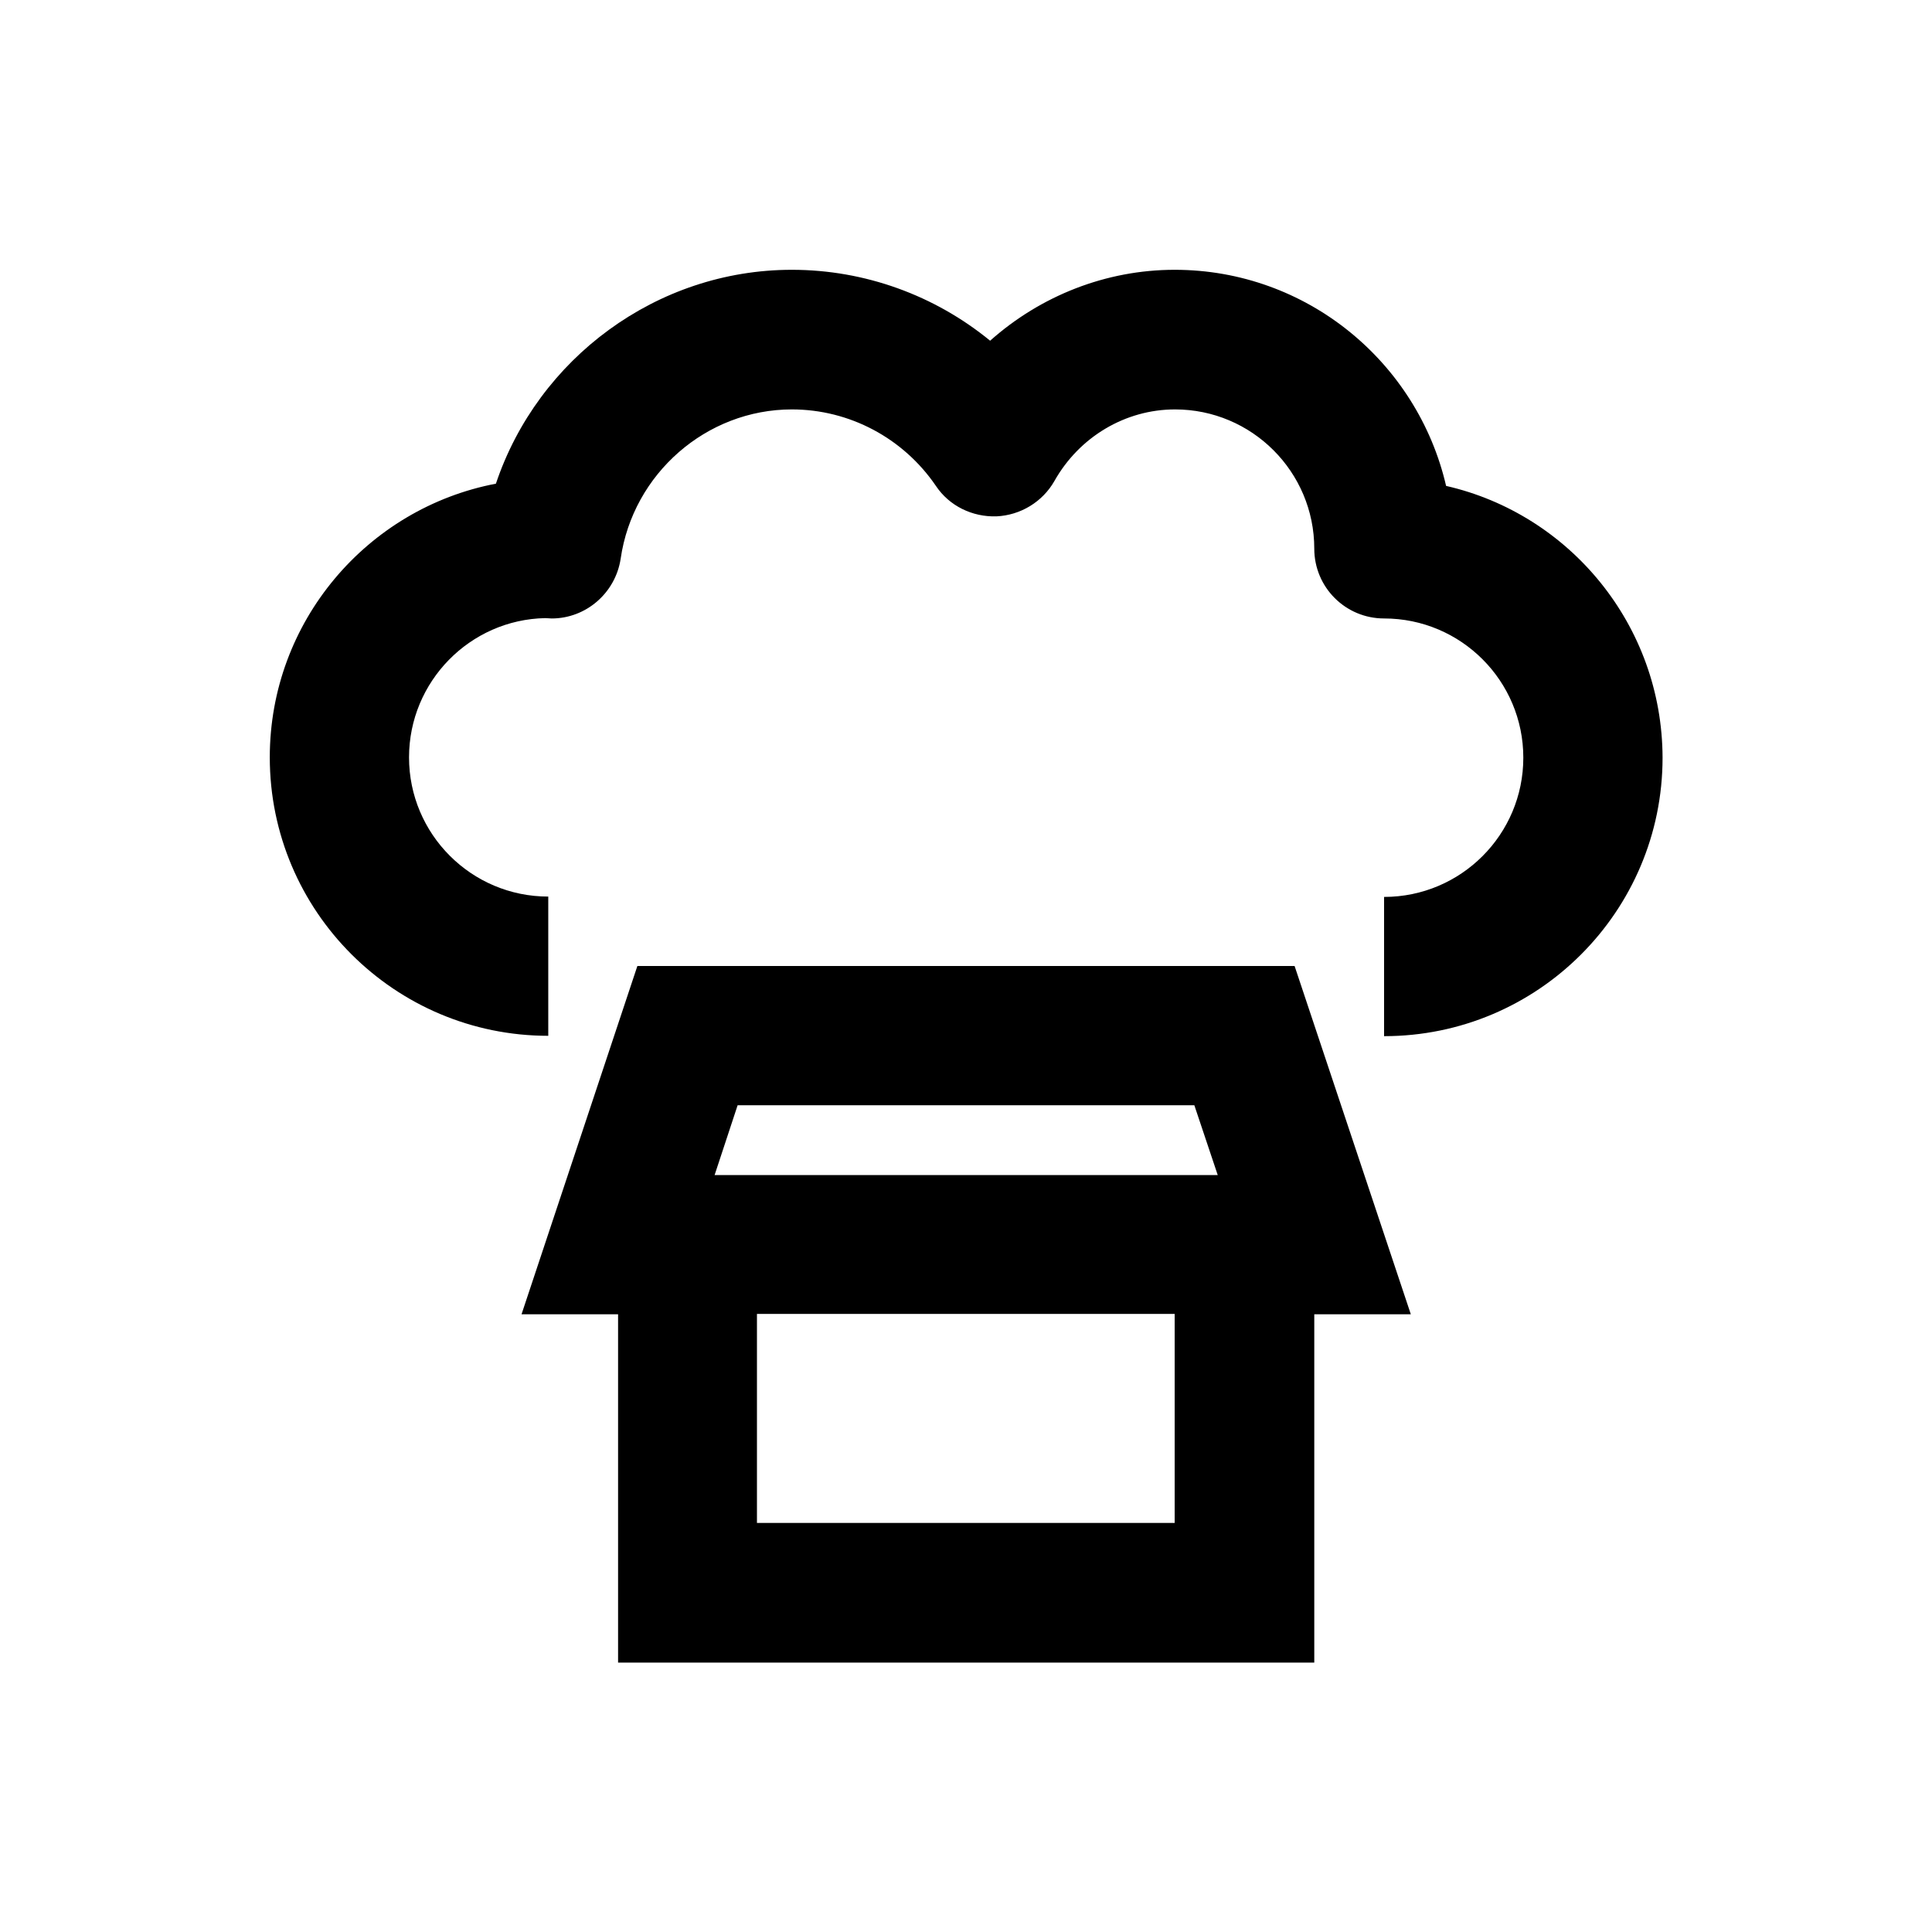 <?xml version="1.0" encoding="UTF-8"?>
<!-- Uploaded to: ICON Repo, www.svgrepo.com, Generator: ICON Repo Mixer Tools -->
<svg fill="#000000" width="800px" height="800px" version="1.1" viewBox="144 144 512 512" xmlns="http://www.w3.org/2000/svg">
 <g>
  <path d="m527.23 272.77c-7.578-32.766-36.898-57.27-71.93-57.27-18.203 0-35.523 6.887-48.906 18.793-14.66-12.004-33.16-18.793-52.547-18.793-35.816 0-67.305 23.52-78.426 56.68-34.047 6.496-59.926 36.508-59.926 72.52 0 40.738 33.062 73.801 73.801 73.801v-36.898c-20.367 0-36.898-16.531-36.898-36.898 0-20.074 16.137-36.508 36.113-36.898 0.59 0 1.18 0.098 1.672 0.098 9.152 0 16.926-6.789 18.301-15.844 3.246-22.535 22.73-39.559 45.363-39.559 15.254 0 29.52 7.578 38.18 20.27 3.543 5.312 9.645 8.266 16.039 8.07 6.394-0.297 12.203-3.836 15.352-9.348 6.594-11.711 18.793-18.992 31.98-18.992 20.367 0 36.898 16.531 36.898 36.898 0 10.234 8.266 18.5 18.5 18.5 20.367 0 36.898 16.531 36.898 36.898 0 20.367-16.531 36.898-36.898 36.898v36.898c40.738 0 73.801-33.062 73.801-73.801-0.098-35.121-24.602-64.543-57.367-72.023z"/>
  <path d="m487.08 400h-174.17l-30.699 92.301h25.586v92.301h184.5v-92.301h25.586zm-147.6 36.898h121.03l6.199 18.5h-133.33zm115.82 110.7h-110.7v-55.398h110.7z"/>
 </g>
</svg>